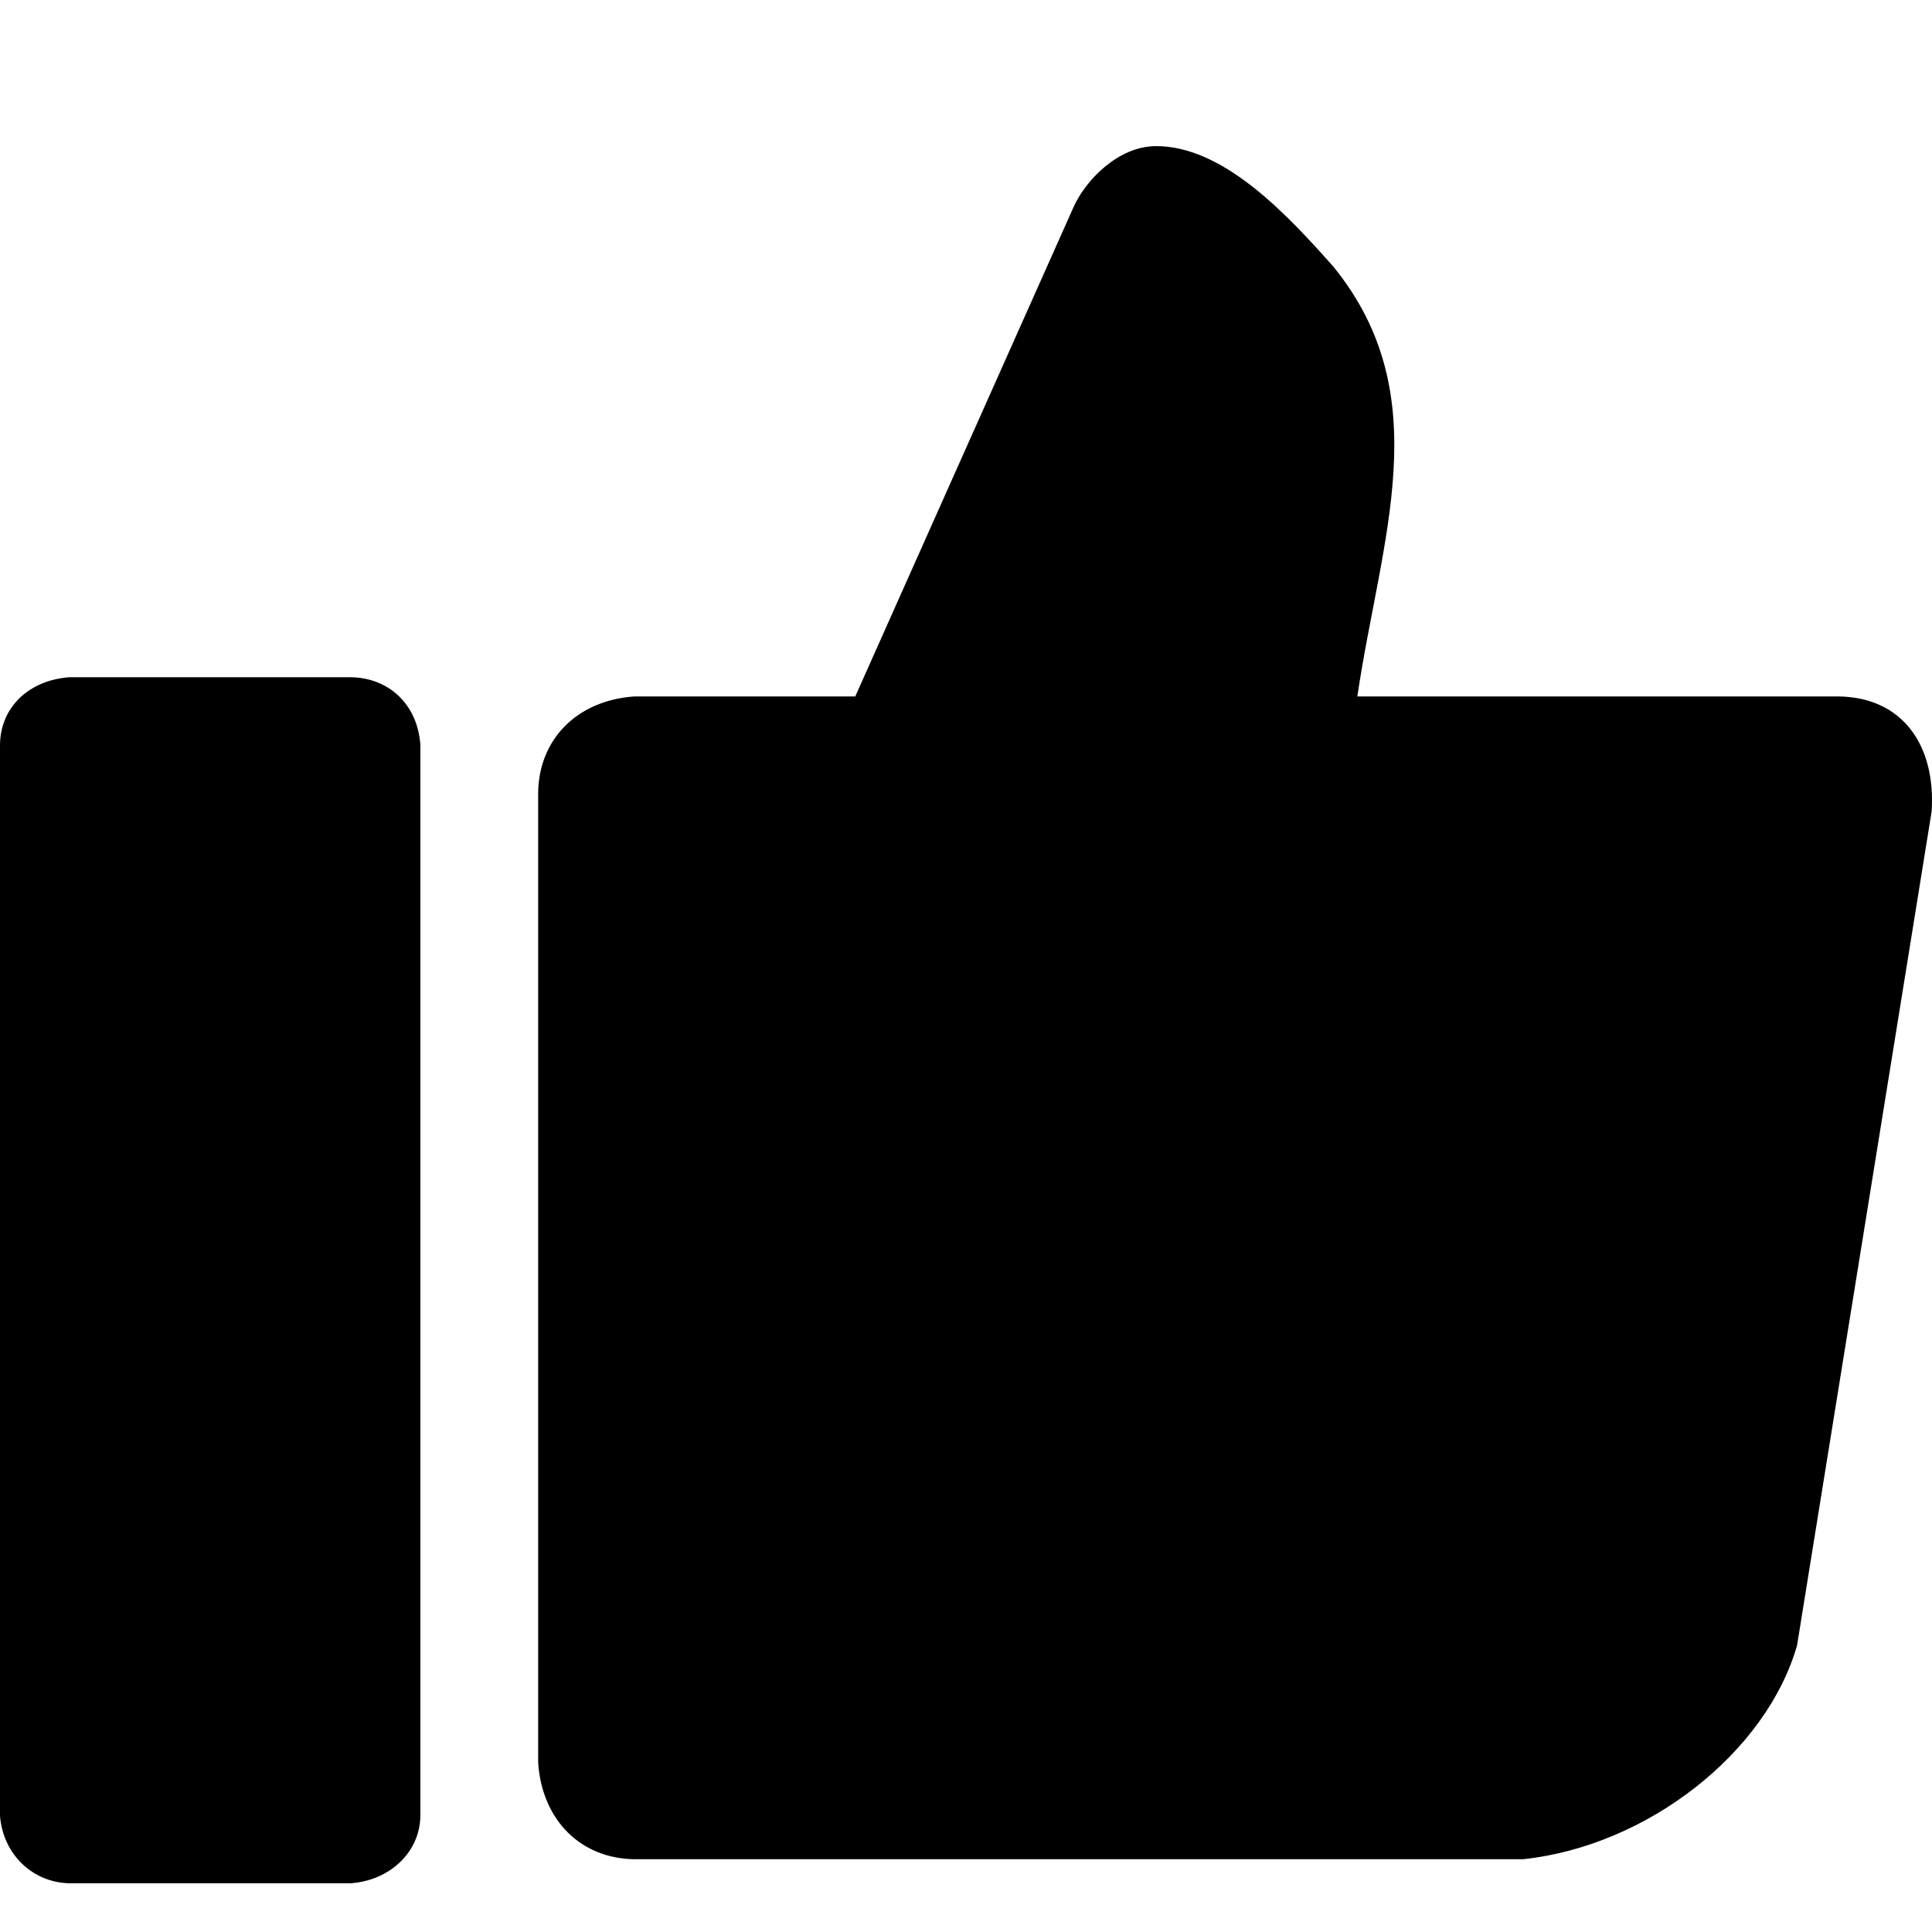 <?xml version="1.0" encoding="utf-8"?>
<!-- Generator: Adobe Illustrator 13.0.0, SVG Export Plug-In . SVG Version: 6.00 Build 14948)  -->
<!DOCTYPE svg PUBLIC "-//W3C//DTD SVG 1.1//EN" "http://www.w3.org/Graphics/SVG/1.1/DTD/svg11.dtd">
<svg version="1.1"
	 id="svg2" inkscape:version="0.48.4 r9939" sodipodi:docname="thumbs-up.svg" xmlns:dc="http://purl.org/dc/elements/1.1/" xmlns:cc="http://creativecommons.org/ns#" xmlns:rdf="http://www.w3.org/1999/02/22-rdf-syntax-ns#" xmlns:svg="http://www.w3.org/2000/svg" xmlns:sodipodi="http://sodipodi.sourceforge.net/DTD/sodipodi-0.dtd" xmlns:inkscape="http://www.inkscape.org/namespaces/inkscape"
	 xmlns="http://www.w3.org/2000/svg" xmlns:xlink="http://www.w3.org/1999/xlink" x="0px" y="0px" width="1200px" height="1200px"
	 viewBox="0 0 1200 1200" enable-background="new 0 0 1200 1200" xml:space="preserve">
<path id="path23781" inkscape:connector-curvature="0" d="M717.534,90.761c42.51-0.457,82.731,43.455,110.594,74.778
	c65.434,80.402,29.326,169.5,14.94,267.032h298.455c40.347,0.301,61.031,30.64,58.225,71.631l-83.567,517.807
	c-18.937,66.216-92.545,124.506-170.138,132.786H393.96c-32.659-0.426-57.13-23.607-59.691-59.691V492.263
	c0.424-32.656,23.607-57.13,59.691-59.691h137.251l135.788-304.386C674.551,111.758,694.346,91.132,717.534,90.761L717.534,90.761z
	 M217.89,420.635c22.971,0.293,41.284,16.174,43.21,41.819v665.534c-0.333,22.48-18.962,39.99-43.21,41.748H43.286
	c-22.155-0.303-41.2-17.093-43.286-41.748V462.454c0.316-23.22,17.976-40.059,43.286-41.819H217.89z"/>
</svg>
